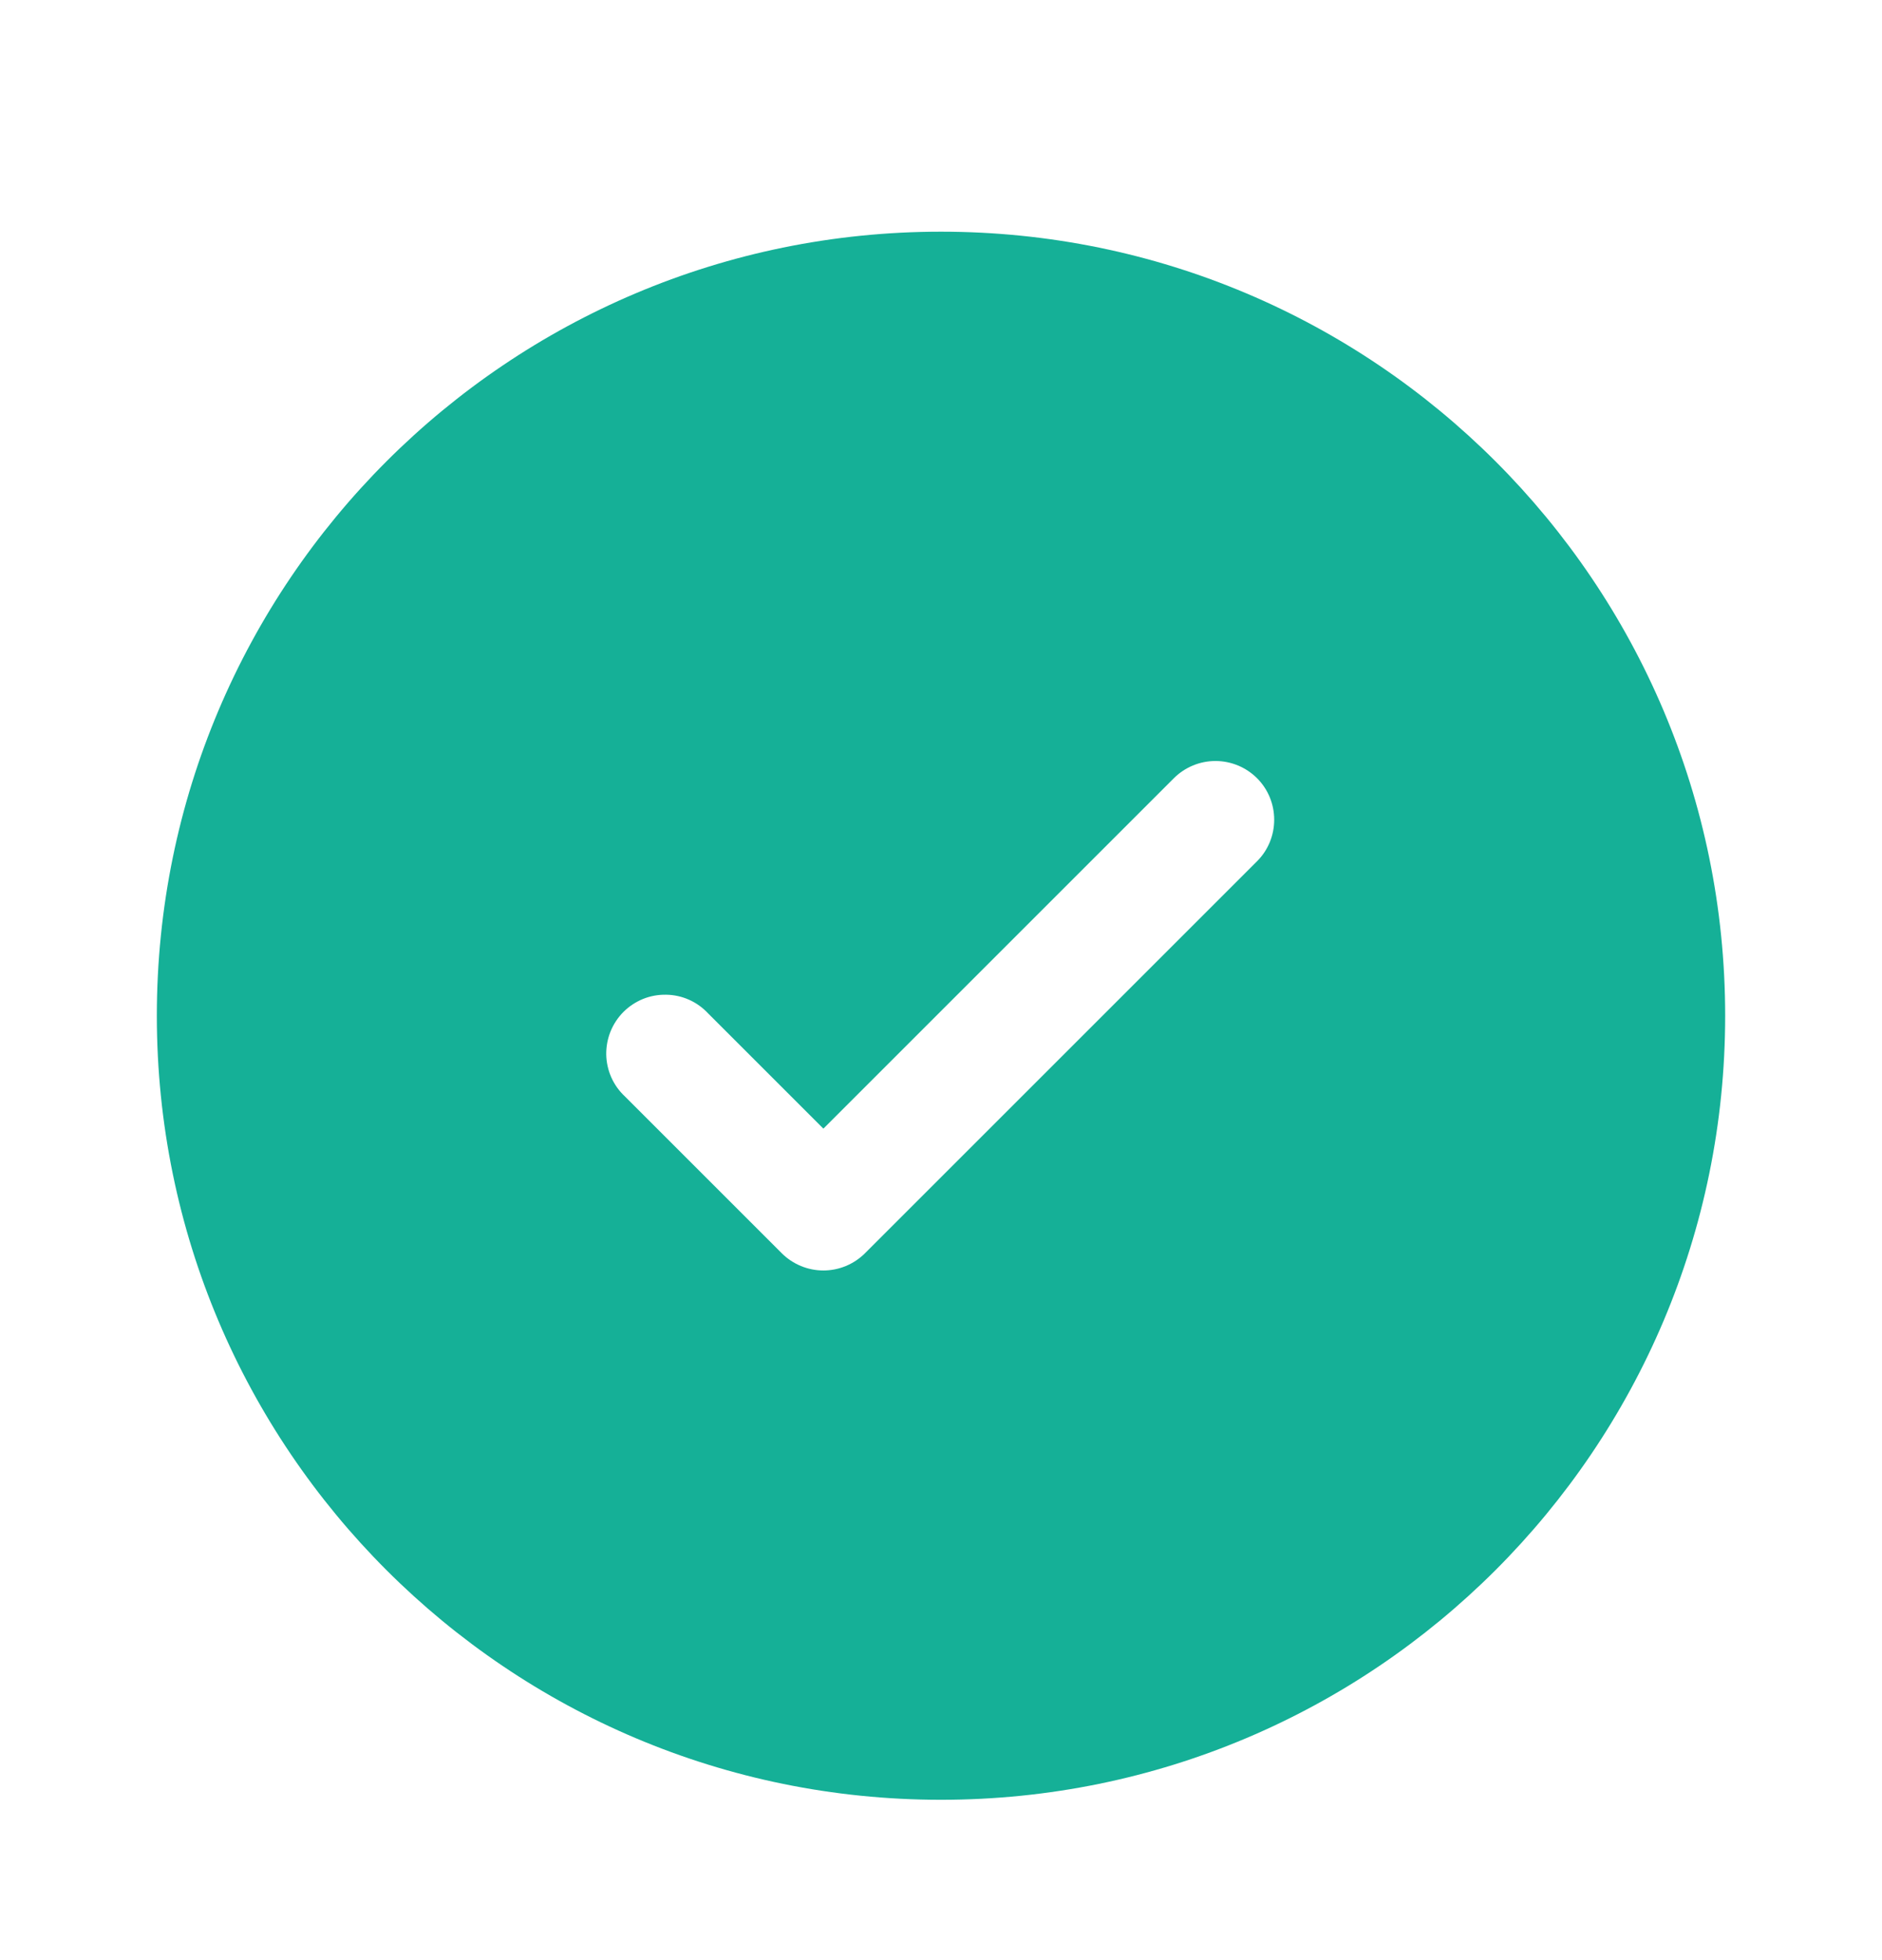 <svg width="24" height="25" viewBox="0 0 24 25" fill="none" xmlns="http://www.w3.org/2000/svg">
<path fill-rule="evenodd" clip-rule="evenodd" d="M22 12.955C22 18.478 17.523 22.955 12 22.955C6.477 22.955 2 18.478 2 12.955C2 7.432 6.477 2.955 12 2.955C17.523 2.955 22 7.432 22 12.955ZM16.03 9.925C16.171 10.066 16.249 10.256 16.249 10.455C16.249 10.654 16.171 10.845 16.03 10.985L11.03 15.985C10.889 16.125 10.699 16.204 10.5 16.204C10.301 16.204 10.111 16.125 9.97 15.985L7.97 13.985C7.896 13.916 7.837 13.834 7.796 13.742C7.755 13.65 7.733 13.55 7.731 13.45C7.73 13.349 7.748 13.249 7.786 13.155C7.824 13.062 7.88 12.977 7.951 12.906C8.022 12.835 8.107 12.779 8.2 12.741C8.294 12.703 8.394 12.685 8.495 12.687C8.595 12.688 8.695 12.71 8.787 12.751C8.879 12.792 8.961 12.851 9.03 12.925L10.5 14.395L12.735 12.16L14.97 9.925C15.111 9.785 15.301 9.706 15.5 9.706C15.699 9.706 15.889 9.785 16.03 9.925Z" fill="#15B097"/>
</svg>

